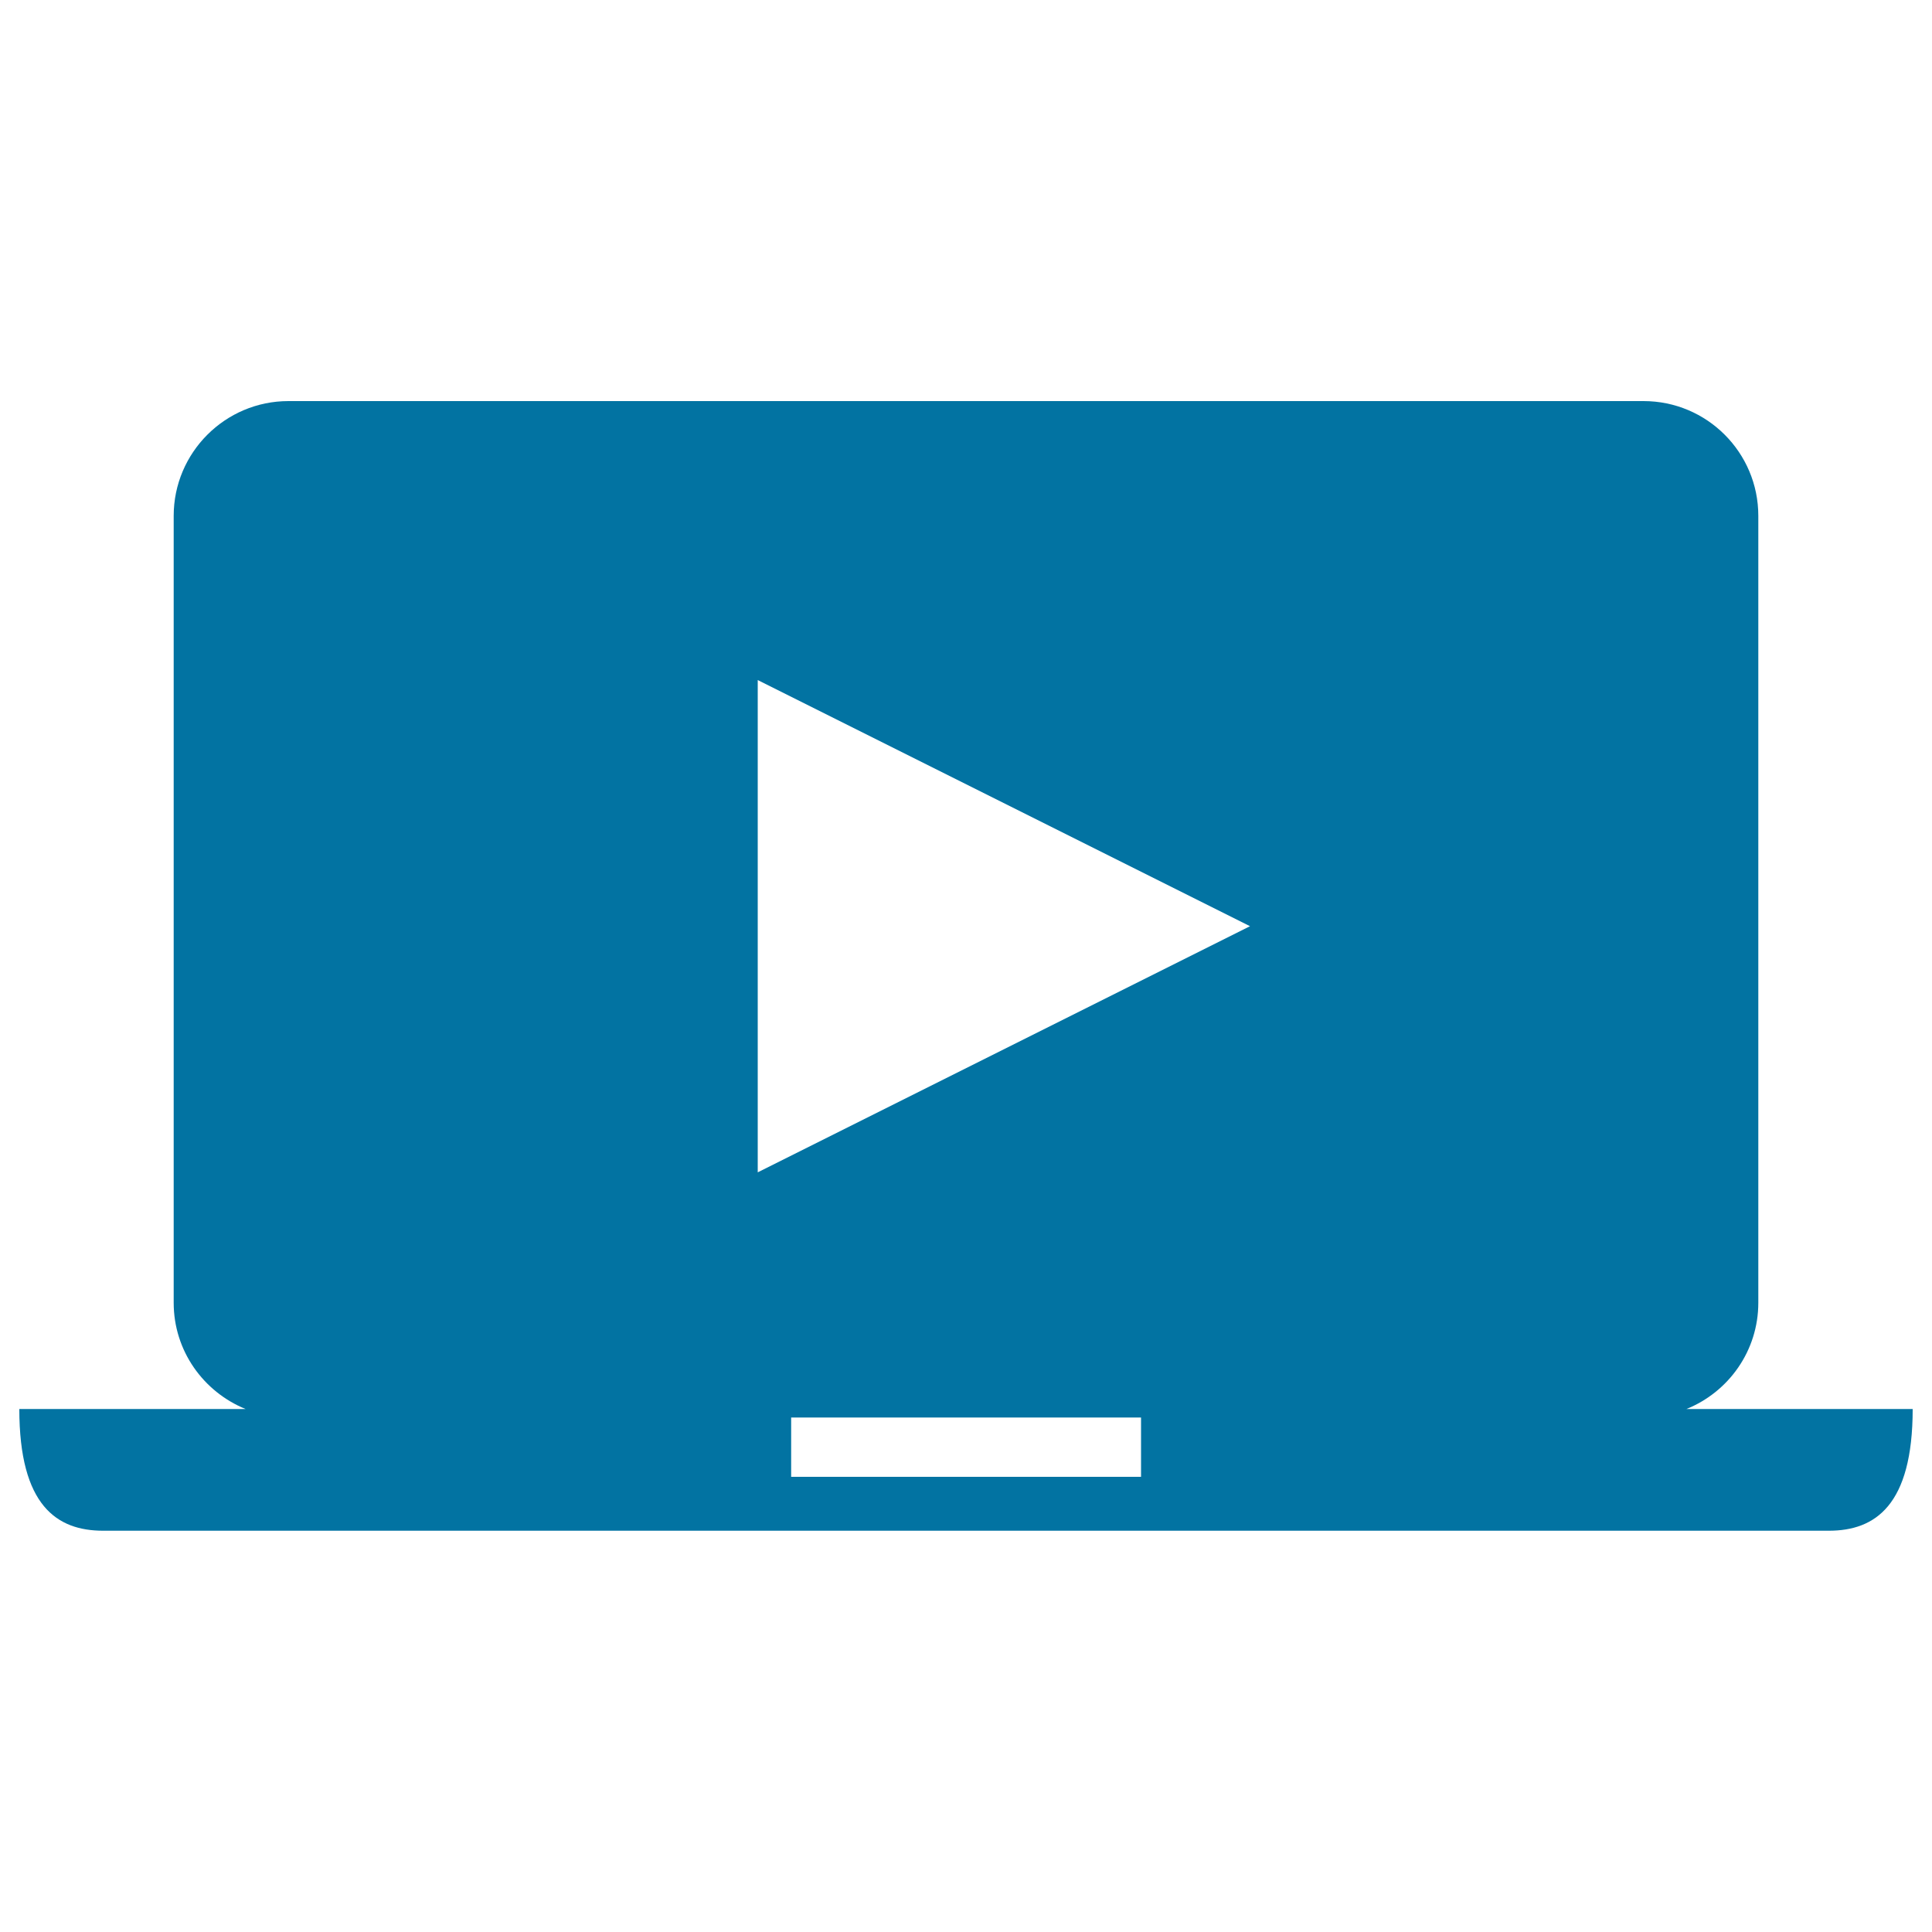 <svg xmlns="http://www.w3.org/2000/svg" viewBox="0 0 1000 1000" style="fill:#0273a2">
<title>Video On Laptop Screen SVG icon</title>
<g><path d="M872.9,729.3c21.8-8.8,37.2-30.1,37.2-55V267c0-32.8-26.6-59.4-59.4-59.4H149.3c-32.8,0-59.4,26.7-59.4,59.4v407.3c0,24.9,15.4,46.1,37.2,55H10c0,50.1,19.5,63,43.4,63h893.2c23.9,0,43.4-13,43.4-63H872.9z M590.6,764.4H409.5v-30.7h181.1V764.4z M392.2,606.8V352L647,479.4L392.2,606.8z"/></g>
</svg>